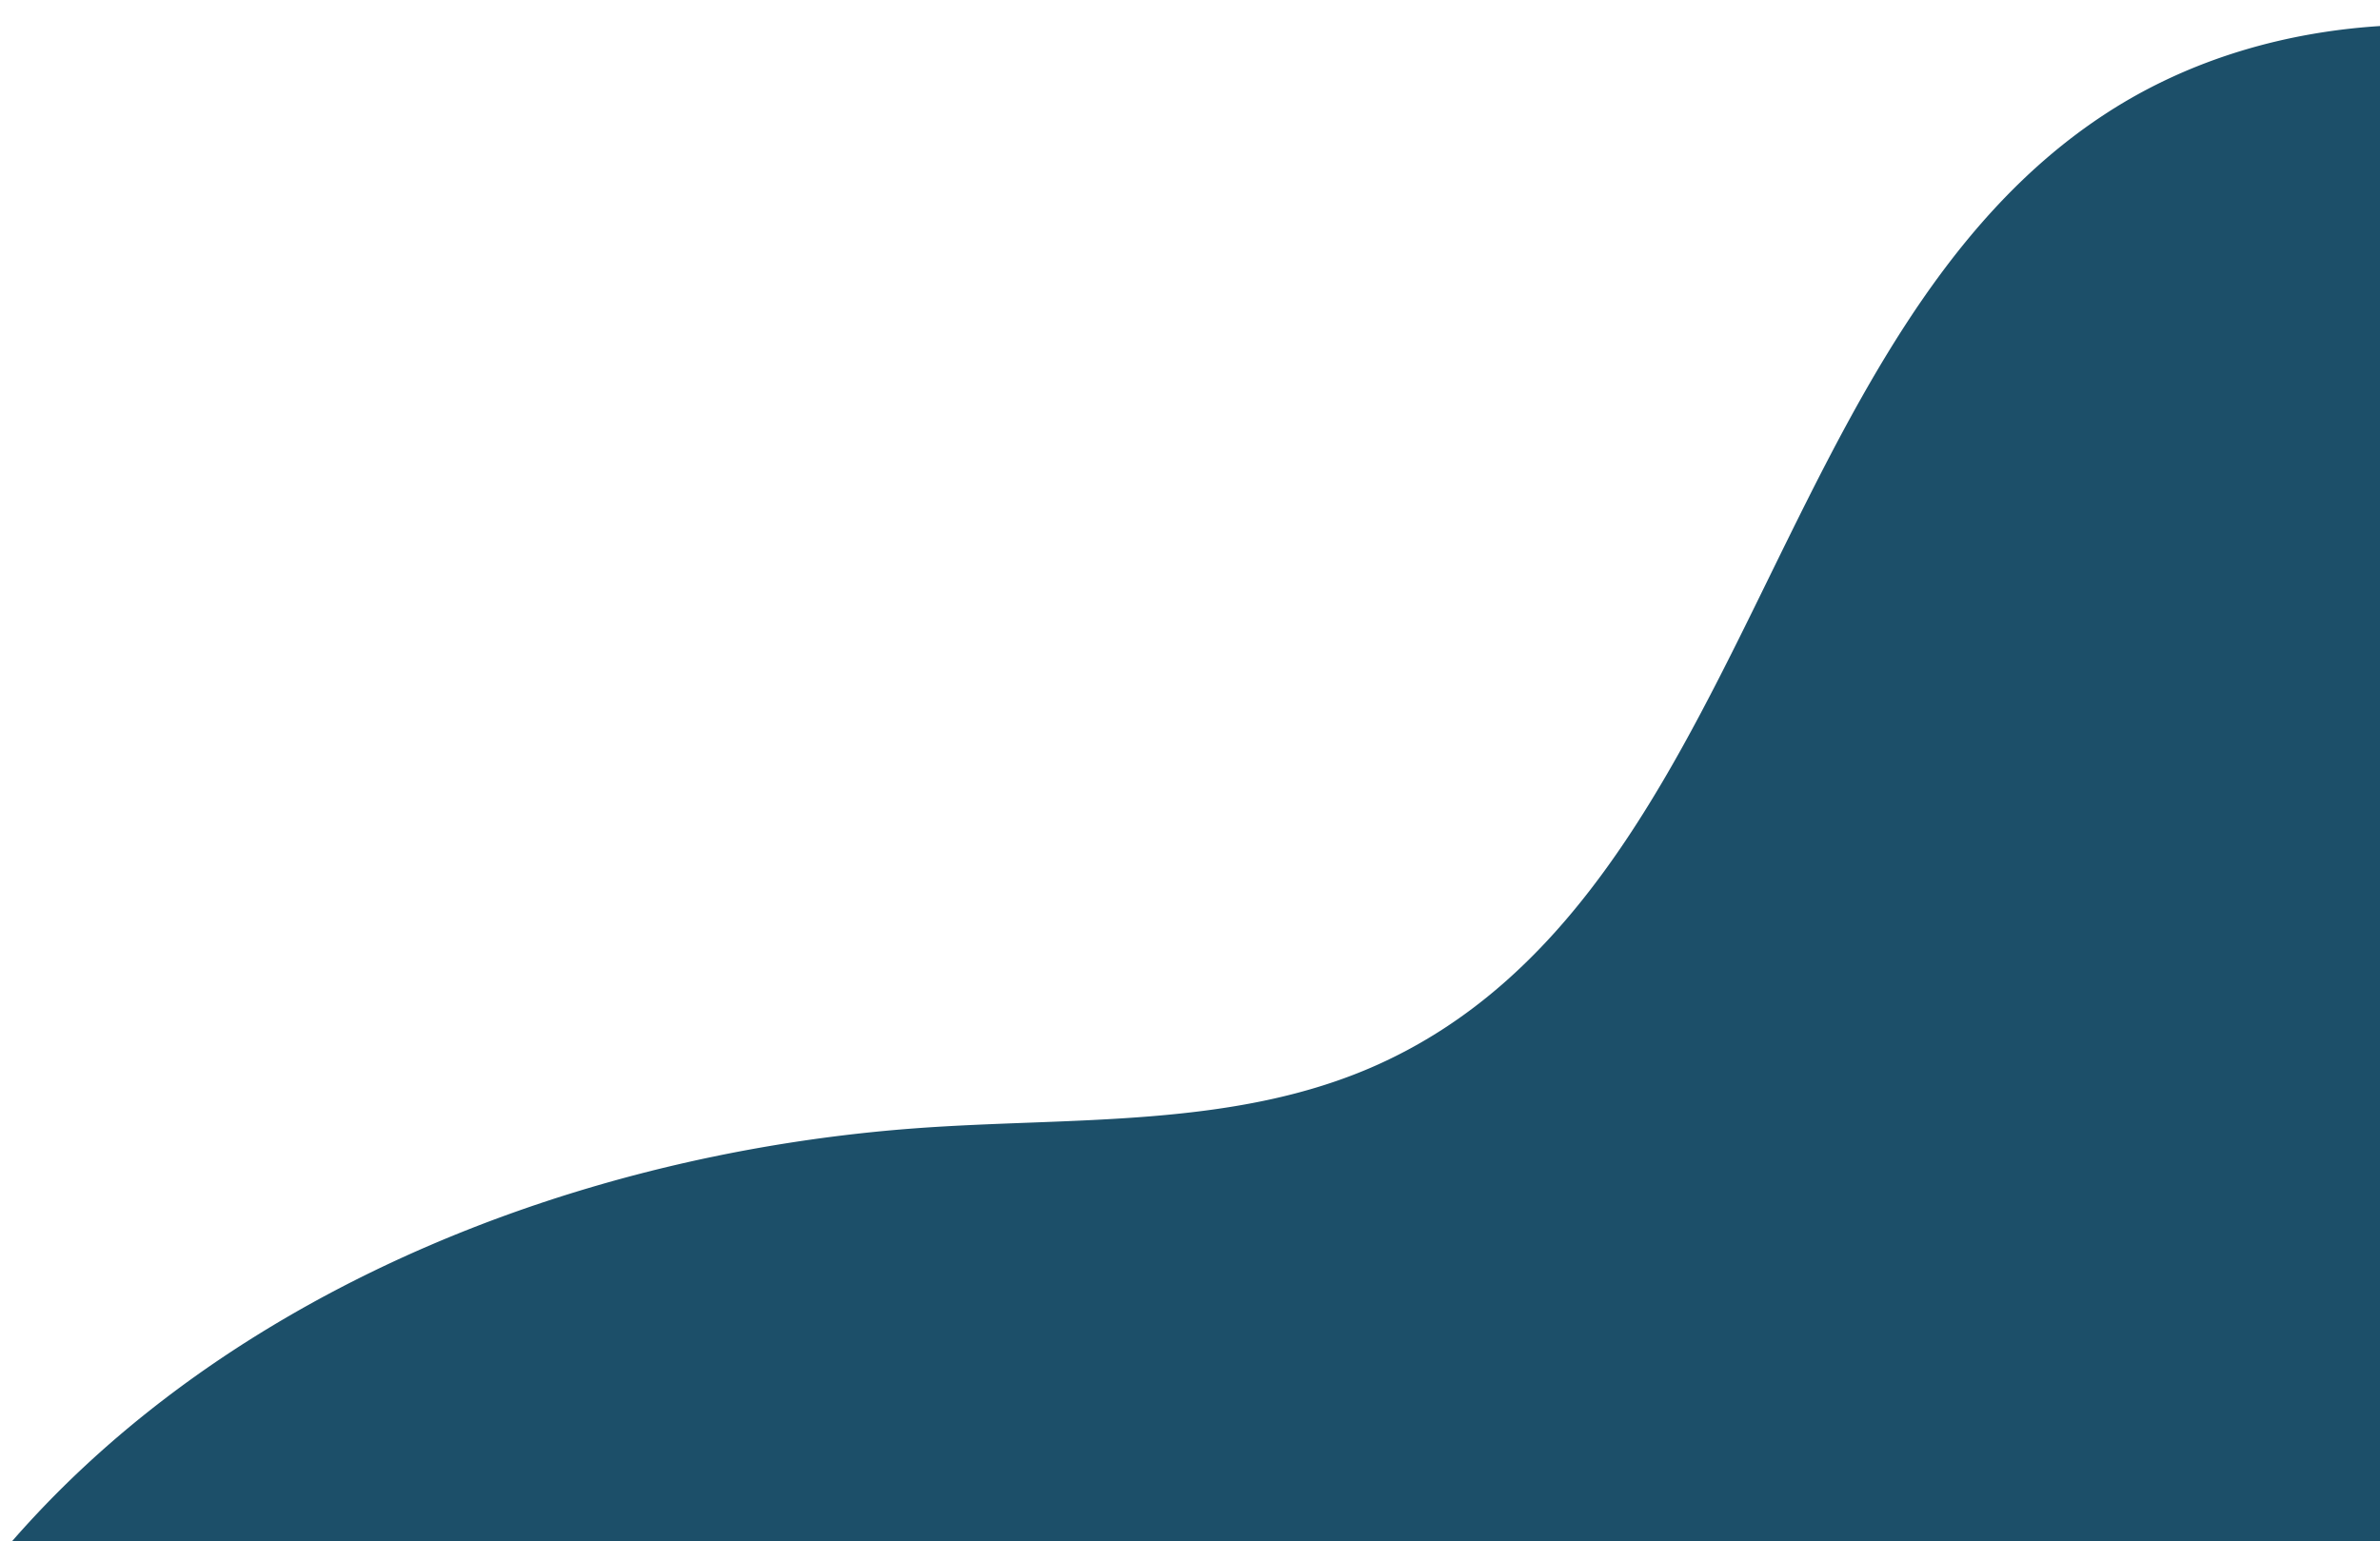 <svg xmlns="http://www.w3.org/2000/svg" xmlns:xlink="http://www.w3.org/1999/xlink" width="186.359" height="120.701" viewBox="0 0 186.359 120.701">
  <defs>
    <clipPath id="clip-path">
      <rect x="90" y="21" width="186.359" height="120.701" fill="none"/>
    </clipPath>
  </defs>
  <g id="Scroll_Group_1" data-name="Scroll Group 1" transform="translate(-90 -21)" clip-path="url(#clip-path)" style="isolation: isolate">
    <path id="Path_111573" data-name="Path 111573" d="M11.763,142.7c12.189-38.386,30.974-91.08,63.832-116.6,27.794-21.592,67.2-18.76,98.123-3.875,11.1,5.341,21.751,12.624,34.008,13.841,31.72,3.151,54.874-34.4,86.71-36.012,15.555-.787,30.629,7.679,40.431,19.777s14.875,27.431,17.323,42.811a150.5,150.5,0,0,1-11.3,84.155c-9.647,21.724-29,53.717-53,61.5-15.991,5.19-33.131-1.191-49.111-6.417-26.7-8.731-55.053-14.41-82.877-10.547-27.795,3.862-53.535,17.044-76.544,33.1C70.2,230.82,61.265,237.762,50.931,241.98s-22.551,5.394-32.406.16c-9.032-4.8-14.816-14.366-17.1-24.333s-1.465-20.38-.014-30.5A277.611,277.611,0,0,1,11.763,142.7Z" transform="translate(0 176.986) rotate(-30)" fill="#1c4f69"/>
  </g>
</svg>
